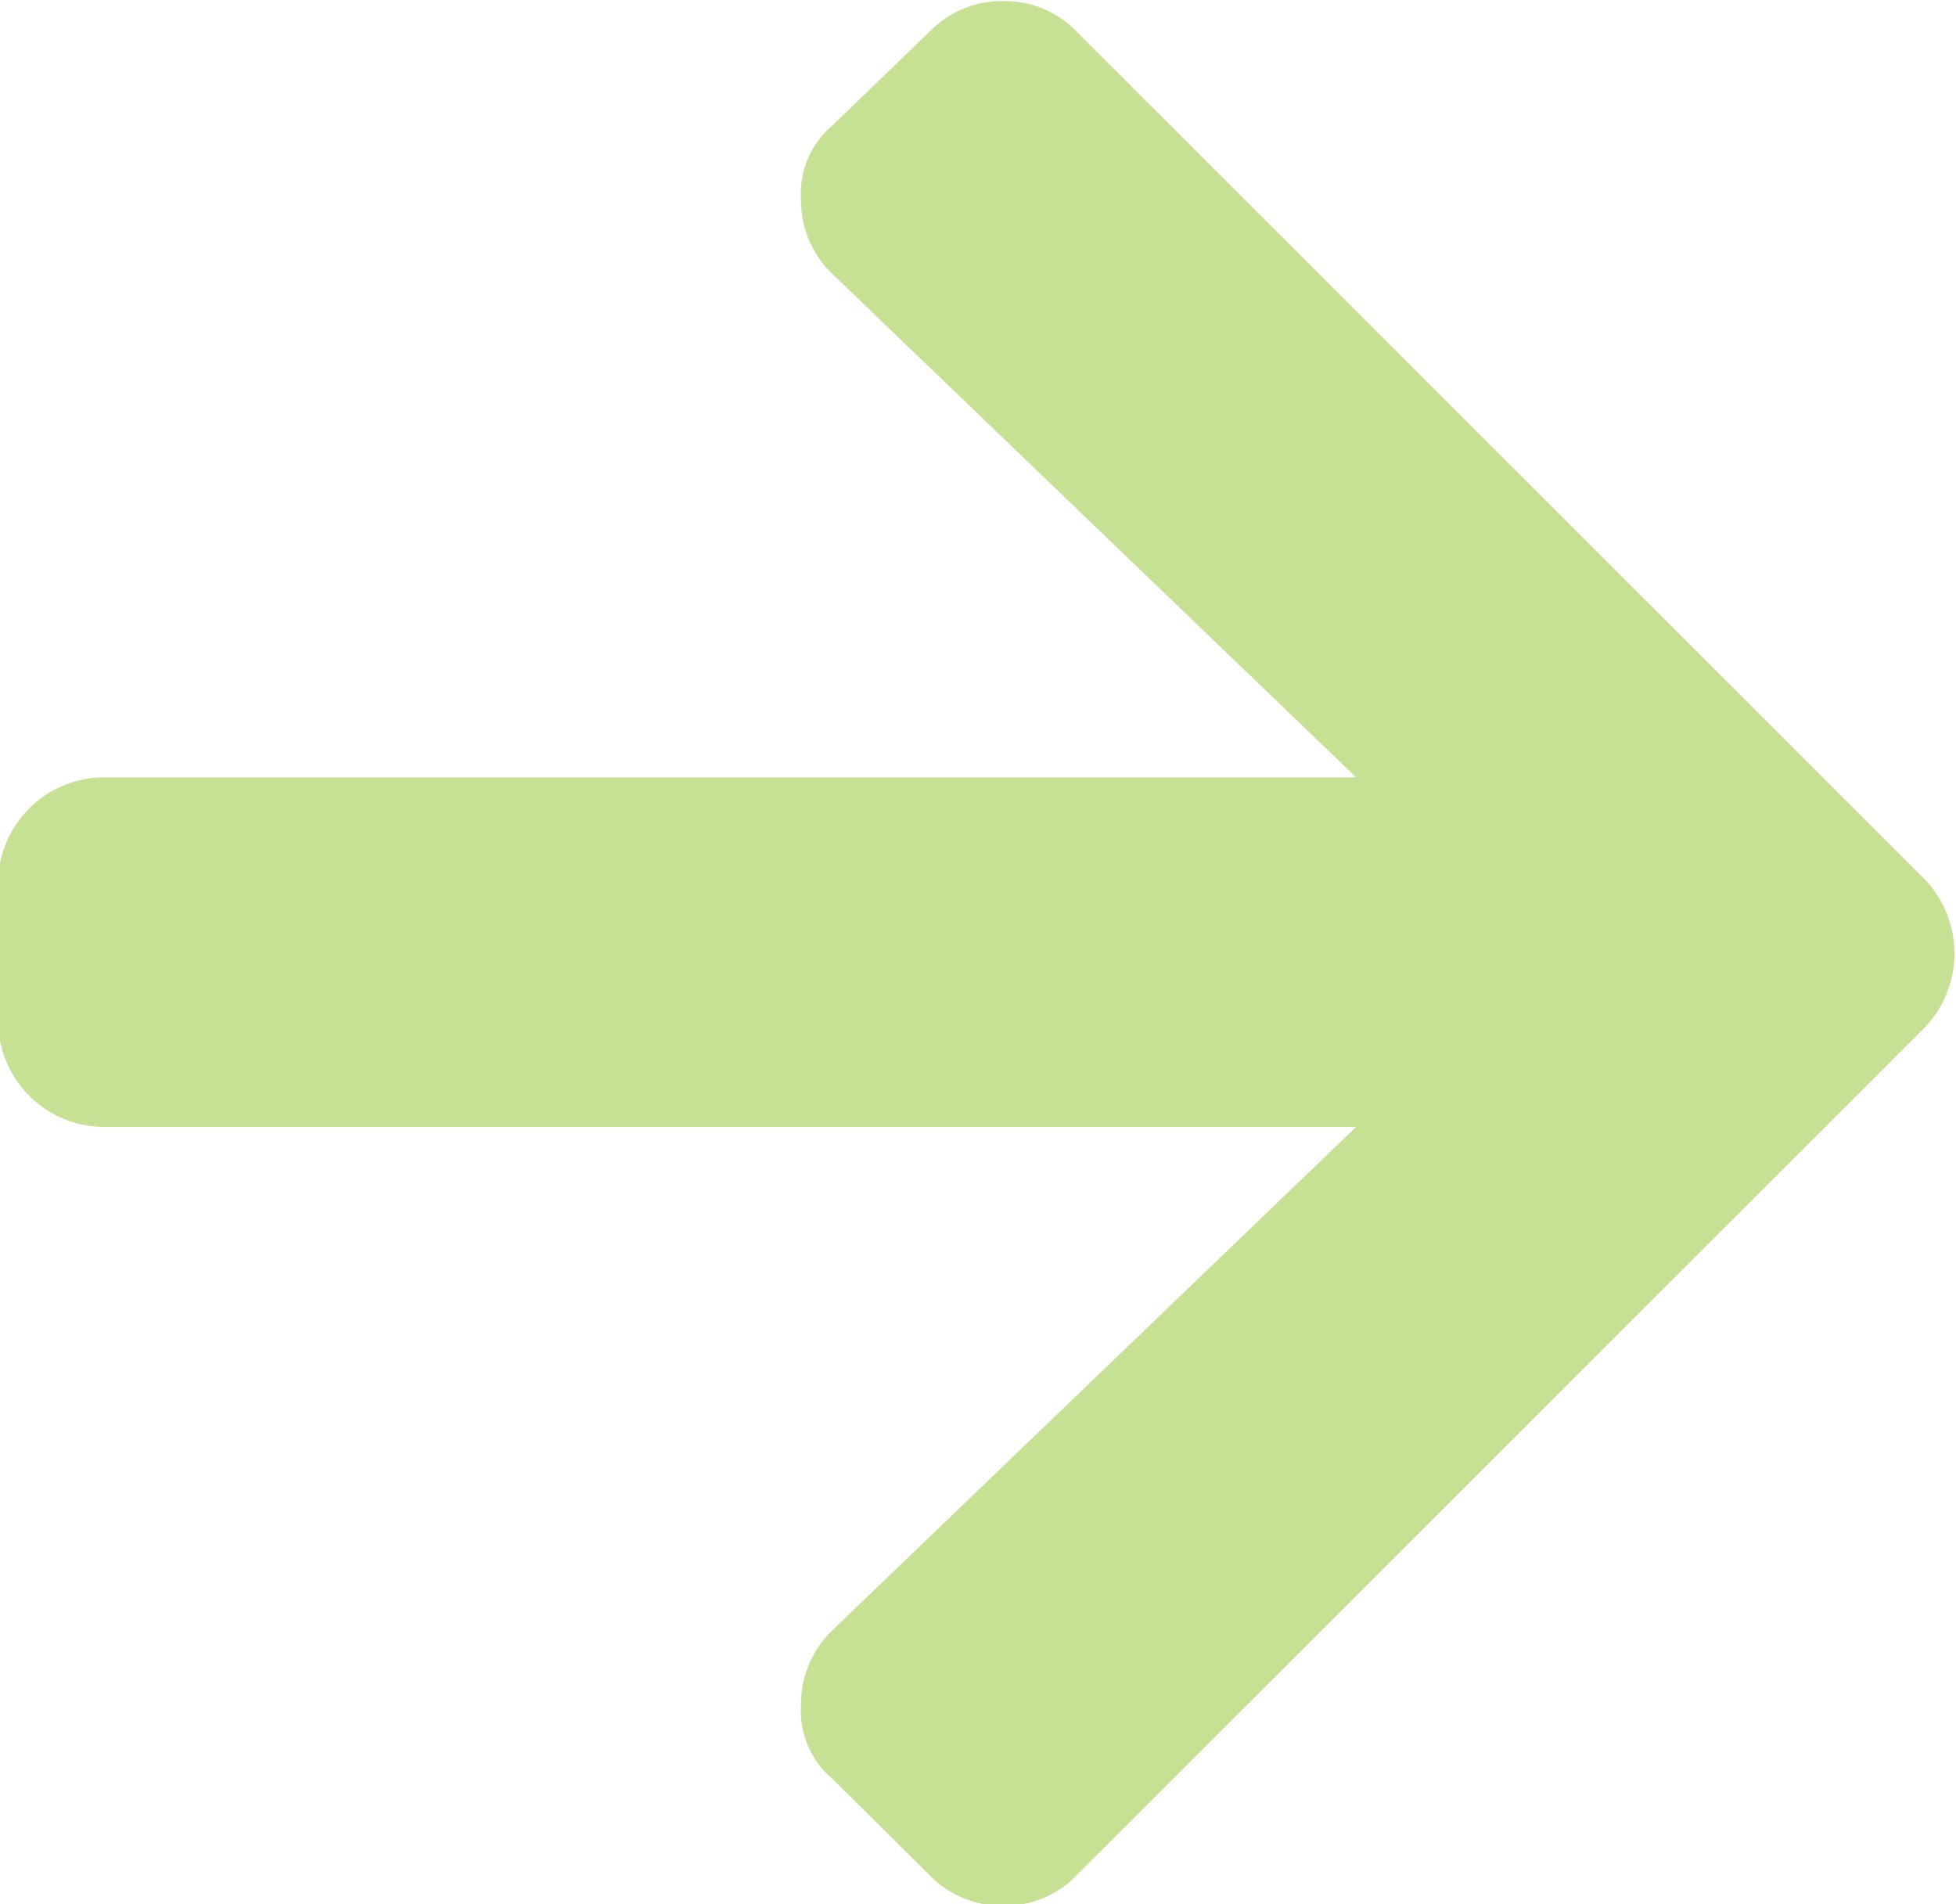 <svg xmlns="http://www.w3.org/2000/svg" width="10.5" height="10.219" viewBox="0 0 10.5 10.219">
  <defs>
    <style>
      .cls-1 {
        fill: #b8d87a;
        fill-rule: evenodd;
        opacity: 0.8;
      }
    </style>
  </defs>
  <path id="_" data-name=" " class="cls-1" d="M1734.28,35.922a0.479,0.479,0,0,0-.17.4,0.546,0.546,0,0,0,.17.4l2.81,2.7h-6.72a0.57,0.57,0,0,0-.57.563v0.75a0.57,0.57,0,0,0,.57.563h6.72l-2.81,2.7a0.546,0.546,0,0,0-.17.4,0.479,0.479,0,0,0,.17.4l0.52,0.516a0.541,0.541,0,0,0,.4.164,0.535,0.535,0,0,0,.39-0.164l4.55-4.547a0.576,0.576,0,0,0,0-.8l-4.55-4.547a0.535,0.535,0,0,0-.39-0.164,0.541,0.541,0,0,0-.4.164Z" transform="translate(-1729.81 -35.25)"/>
</svg>
